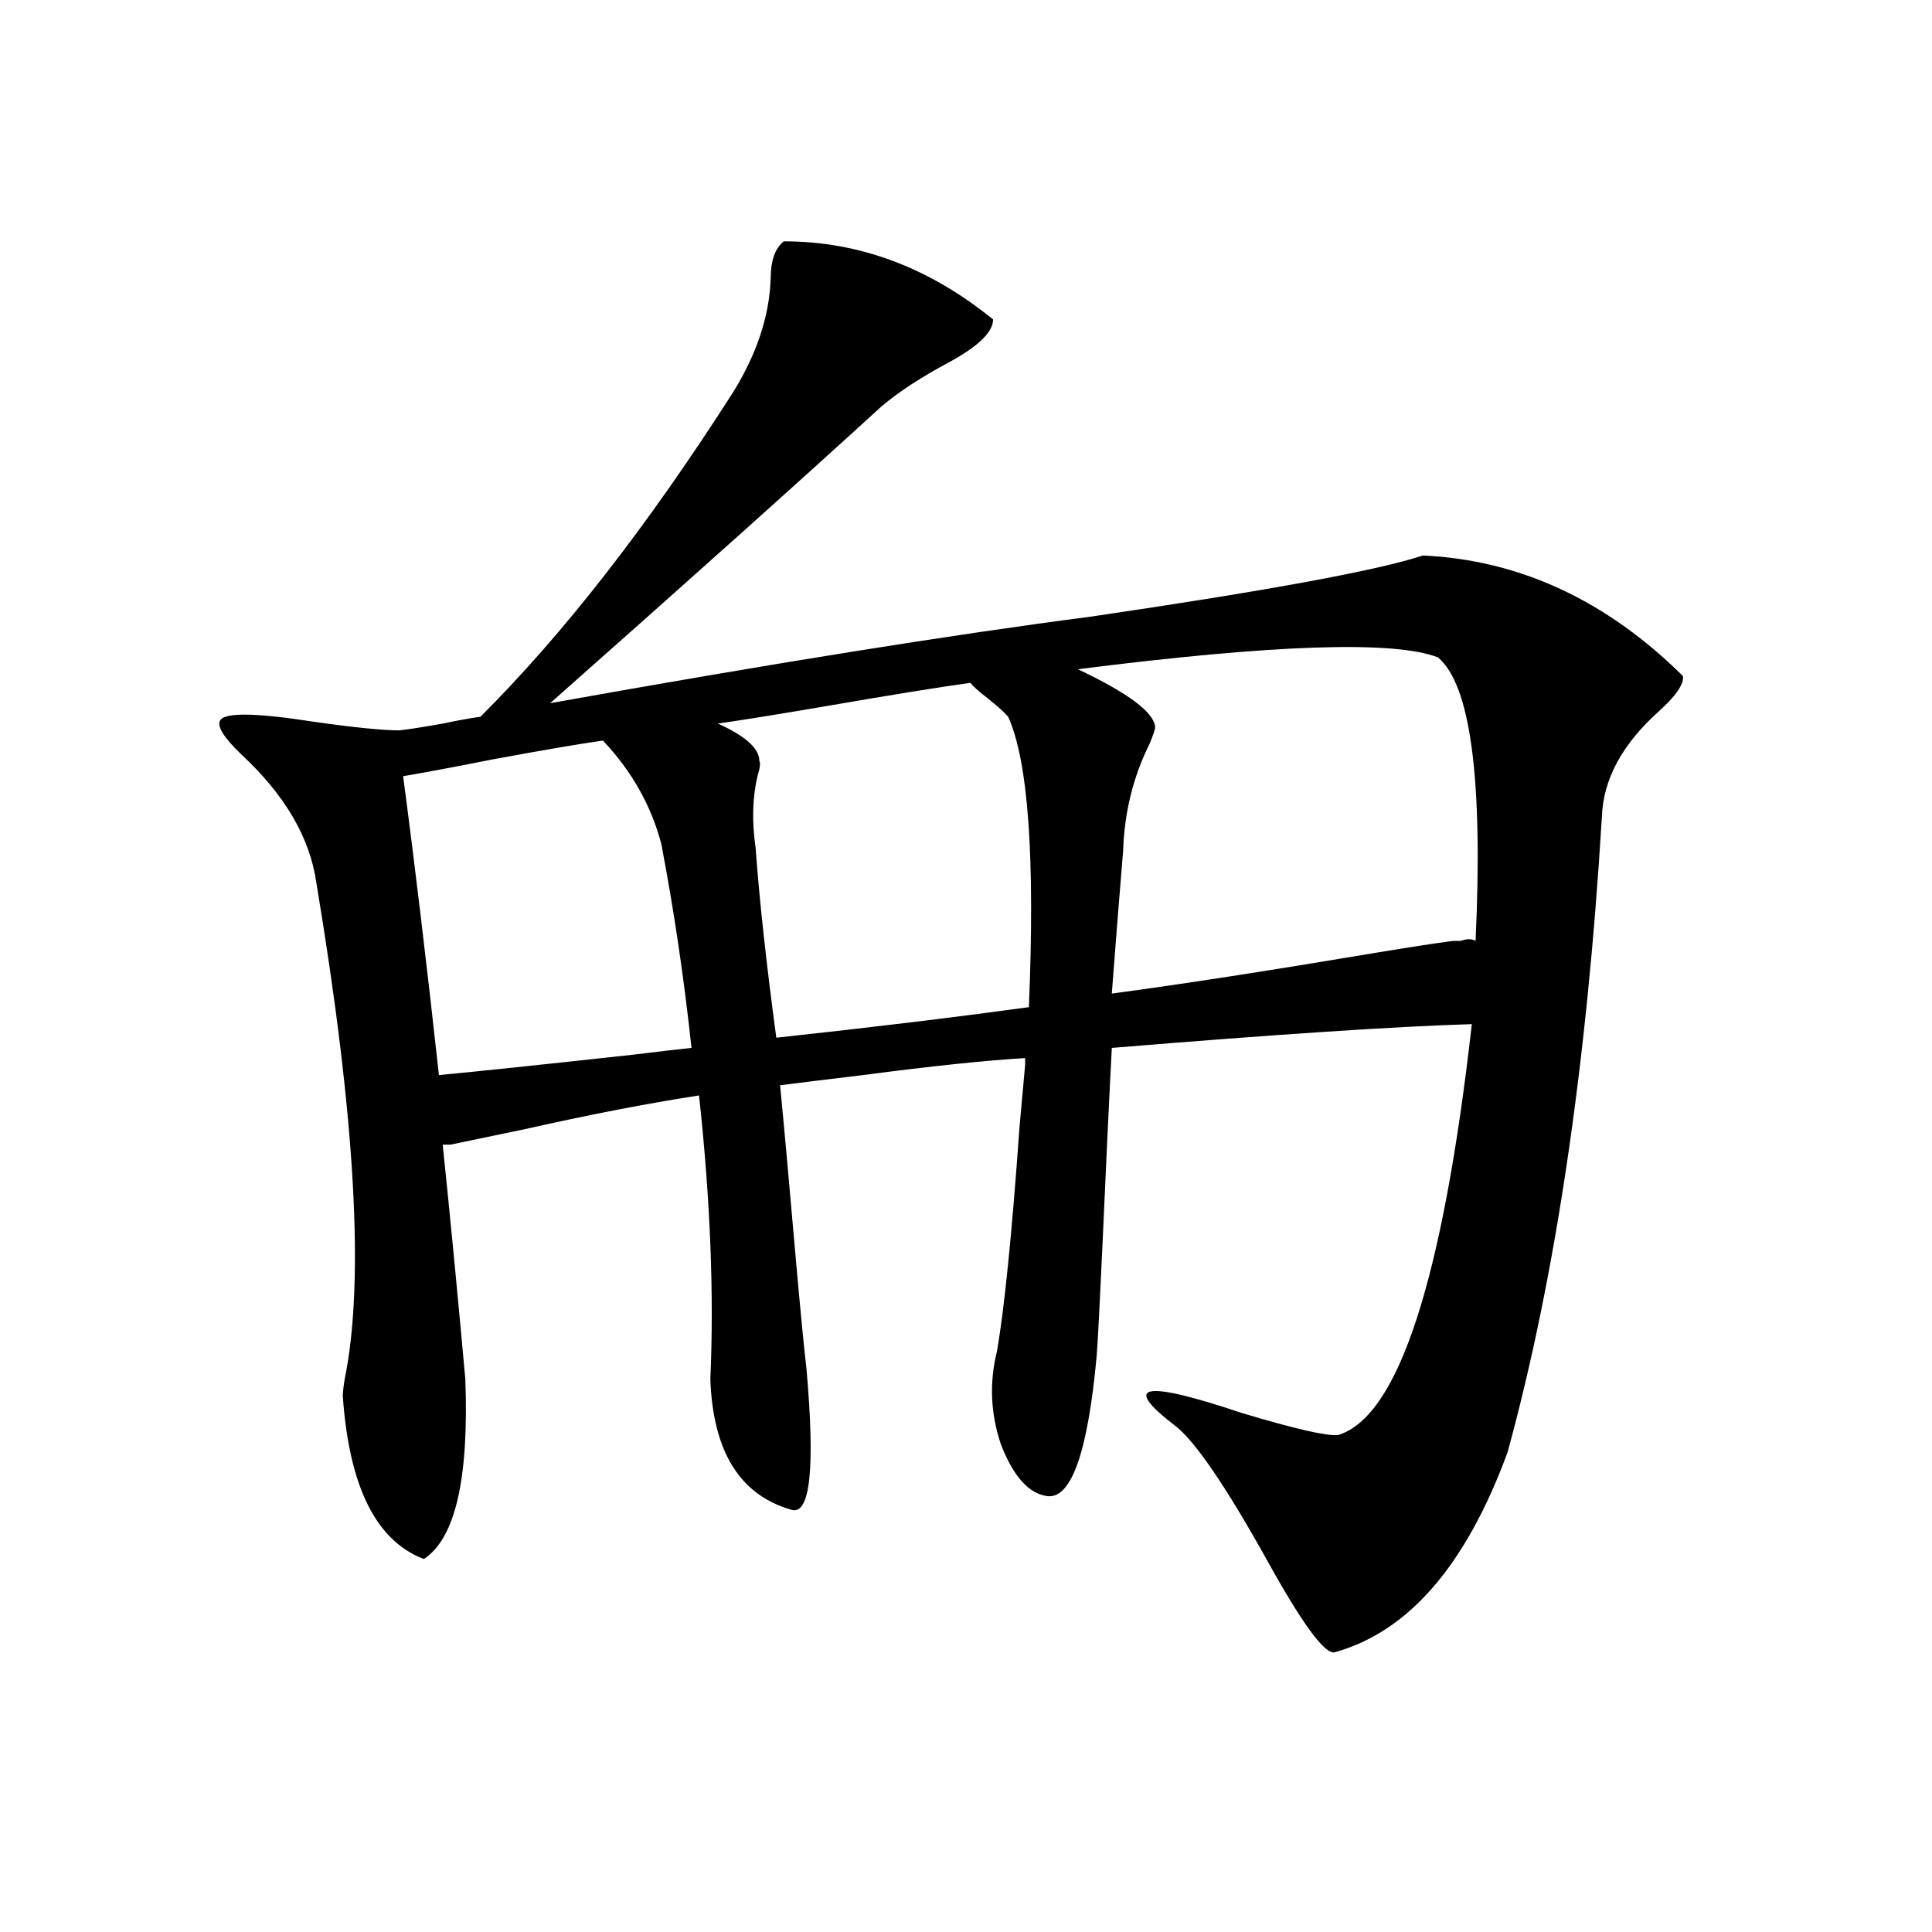 <?xml version="1.0" encoding="utf-8"?>
<!-- Generator: Adobe Illustrator 16.0.0, SVG Export Plug-In . SVG Version: 6.00 Build 0)  -->
<!DOCTYPE svg PUBLIC "-//W3C//DTD SVG 1.1//EN" "http://www.w3.org/Graphics/SVG/1.1/DTD/svg11.dtd">
<svg version="1.1" id="图层_1" xmlns="http://www.w3.org/2000/svg" xmlns:xlink="http://www.w3.org/1999/xlink" x="0px" y="0px"
	 width="1000px" height="1000px" viewBox="0 0 1000 1000" enable-background="new 0 0 1000 1000" xml:space="preserve">
<path d="M417.429,708.504c4.543,51.567,1.951,75.888-7.805,72.949c-26.676-7.608-40.654-30.171-41.95-67.676
	c1.951-43.945,0-92.862-5.854-146.777c-26.676,4.106-56.919,9.97-90.729,17.578c-16.92,3.516-29.603,6.152-38.048,7.91h-3.902
	c3.902,37.505,7.805,77.935,11.707,121.289c1.951,51.567-5.213,82.617-21.463,93.164c-24.725-9.366-38.703-37.491-41.95-84.375
	c0-1.758,0.32-4.683,0.976-8.789c10.396-50.386,5.519-135.929-14.634-256.641c-3.262-23.429-16.265-45.703-39.023-66.797
	c-9.115-8.789-12.683-14.64-10.731-17.578c2.592-4.093,18.856-3.804,48.779,0.879c20.808,2.938,35.441,4.395,43.901,4.395
	c5.198-0.577,12.683-1.758,22.438-3.516c8.445-1.758,14.954-2.925,19.512-3.516c42.926-42.765,86.492-98.726,130.729-167.871
	c12.348-19.913,18.856-39.551,19.512-58.887c0-9.366,2.271-15.82,6.829-19.336c39.023,0,75.12,13.485,108.29,40.43
	c0,6.454-7.484,13.774-22.438,21.973c-14.313,7.622-26.021,15.243-35.121,22.852c-40.975,37.505-98.214,88.77-171.703,153.809
	c114.464-20.503,207.8-35.444,279.993-44.824c91.705-13.472,148.93-24.019,171.703-31.641
	c50.075,2.349,94.952,23.153,134.631,62.402c0.641,4.106-3.582,10.259-12.683,18.457c-18.871,17.001-28.627,35.156-29.268,54.492
	c-7.805,128.911-24.069,238.485-48.779,328.711c-21.463,58.599-51.386,93.164-89.754,103.711
	c-5.213,0.577-16.585-14.941-34.146-46.582c-22.118-39.839-38.383-63.569-48.779-71.191c-27.316-21.094-15.609-23.14,35.121-6.152
	c27.316,8.212,43.901,12.017,49.755,11.426c31.219-9.366,54.298-80.269,69.267-212.695c-39.023,1.181-101.141,5.273-186.337,12.305
	c-1.311,24.609-2.927,58.887-4.878,102.832c-1.311,28.716-2.286,47.461-2.927,56.25c-4.558,49.81-13.018,74.13-25.365,72.949
	c-9.756-1.167-17.896-10.245-24.39-27.246c-5.213-15.82-5.854-31.641-1.951-47.461c3.902-22.261,7.805-60.933,11.707-116.016
	c1.296-14.64,2.271-25.488,2.927-32.52v-3.516c-20.167,1.181-48.139,4.106-83.9,8.789c-19.512,2.349-33.825,4.106-42.926,5.273
	c1.951,19.927,4.543,48.642,7.805,86.133C414.167,677.165,416.118,697.38,417.429,708.504z M227.189,556.453
	c18.856-1.758,52.347-5.273,100.485-10.547c14.299-1.758,24.39-2.925,30.243-3.516c-3.902-36.323-9.115-71.479-15.609-105.469
	c-5.213-19.913-15.289-37.793-30.243-53.613c-12.362,1.758-31.219,4.985-56.584,9.668c-20.822,4.106-36.432,7.031-46.828,8.789
	C214.507,445.711,220.681,497.278,227.189,556.453z M401.819,537.117c48.779-5.273,92.346-10.547,130.729-15.82
	c3.247-77.344-0.335-127.441-10.731-150.293c-1.951-2.335-5.533-5.562-10.731-9.668c-4.558-3.516-7.484-6.152-8.78-7.91
	c-16.92,2.349-42.285,6.454-76.096,12.305c-24.069,4.106-42.285,7.031-54.633,8.789c14.299,6.454,21.463,12.896,21.463,19.336
	c0.641,1.181,0.32,3.817-0.976,7.91c-2.606,11.138-2.927,23.442-0.976,36.914C393.039,465.638,396.606,498.445,401.819,537.117z
	 M752.055,487.02c0.641,0,1.951,0,3.902,0c3.247-1.167,5.854-1.167,7.805,0c3.902-83.784-2.606-132.715-19.512-146.777
	c-22.773-8.789-84.876-6.729-186.337,6.152c26.006,12.305,39.344,22.274,39.999,29.883c0,1.181-0.976,4.106-2.927,8.789
	c-8.46,17.001-13.018,35.458-13.658,55.371c-1.951,23.442-3.902,48.052-5.854,73.828c35.121-4.683,80.639-11.714,136.582-21.094
	C729.616,490.247,742.939,488.2,752.055,487.02z"/>
</svg>
